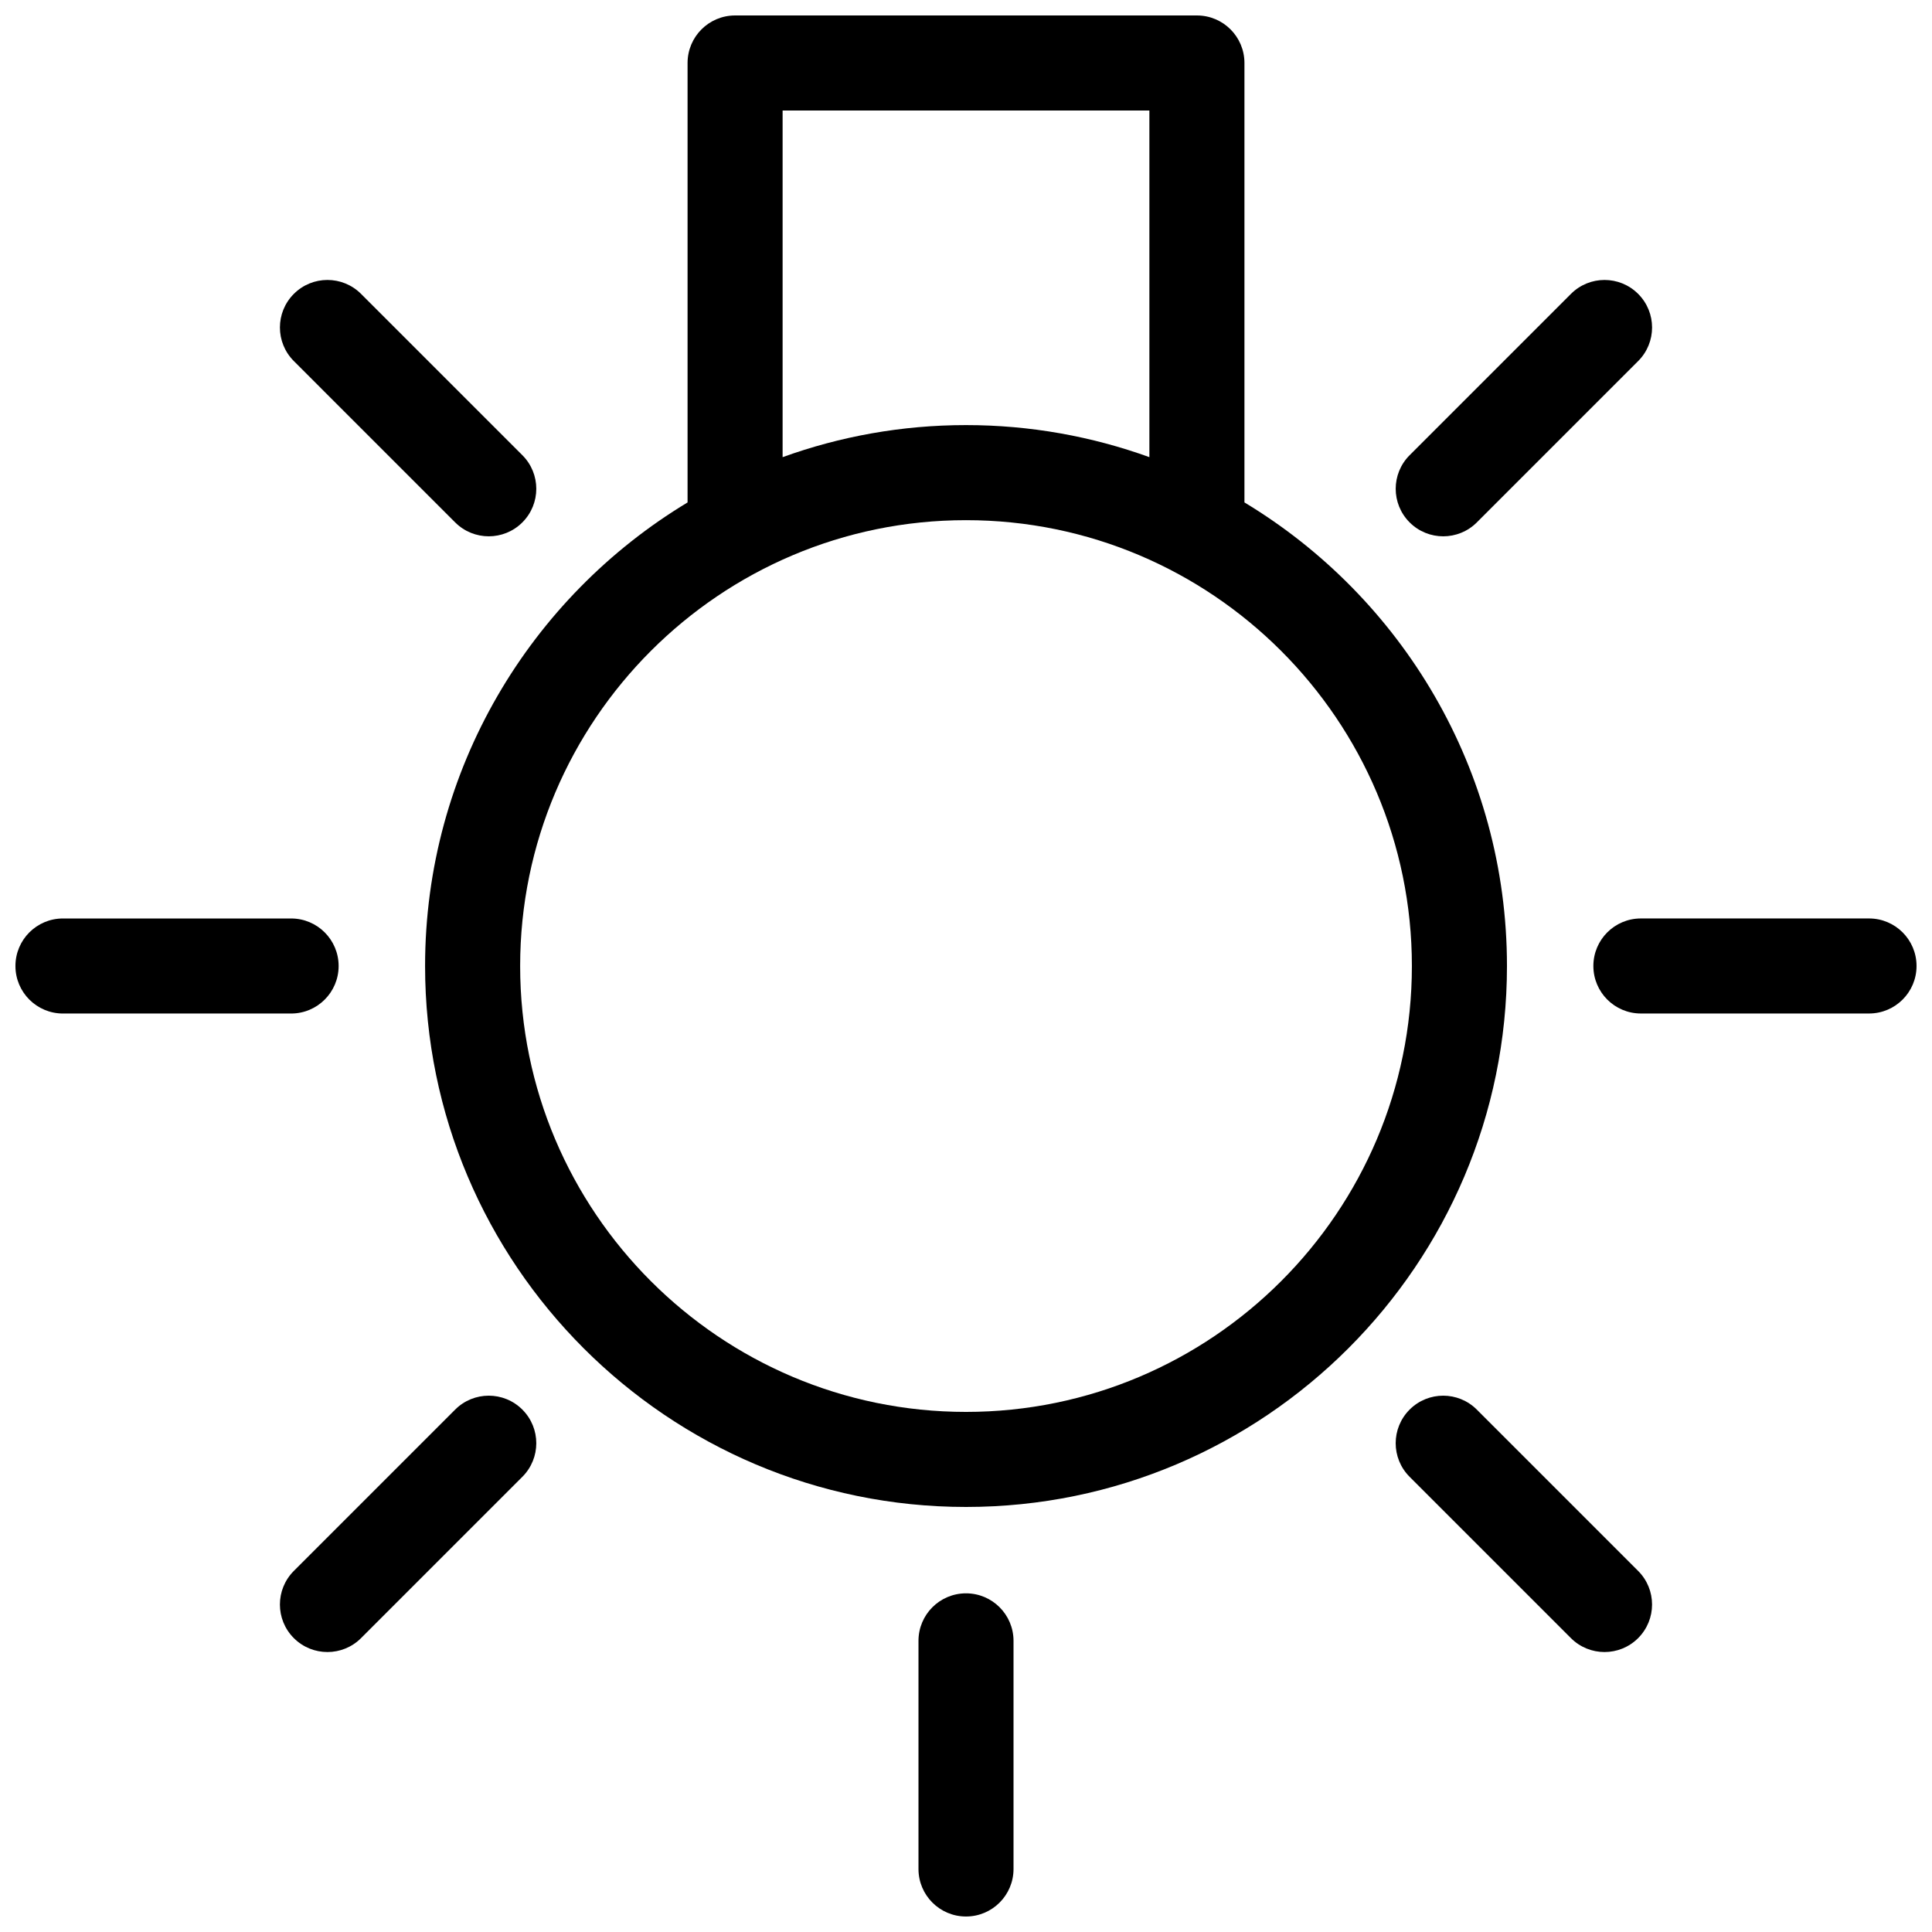 <?xml version="1.0" encoding="UTF-8"?>
<!-- Uploaded to: ICON Repo, www.iconrepo.com, Generator: ICON Repo Mixer Tools -->
<svg width="800px" height="800px" version="1.1" viewBox="144 144 512 512" xmlns="http://www.w3.org/2000/svg">
 <defs>
  <clipPath id="d">
   <path d="m256 148.09h288v395.91h-288z"/>
  </clipPath>
  <clipPath id="c">
   <path d="m148.09 387h85.906v26h-85.906z"/>
  </clipPath>
  <clipPath id="b">
   <path d="m566 387h85.902v26h-85.902z"/>
  </clipPath>
  <clipPath id="a">
   <path d="m387 566h26v85.902h-26z"/>
  </clipPath>
 </defs>
 <g clip-path="url(#d)">
  <path d="m473.79 277.15v-116.46c0-6.957-5.637-12.594-12.594-12.594h-122.39c-6.957 0-12.594 5.637-12.594 12.594v116.46c-41.645 25.109-69.562 70.777-69.562 122.85 0 79.043 64.305 143.36 143.36 143.36 79.047-0.004 143.35-64.312 143.35-143.36 0-52.074-27.914-97.742-69.566-122.85zm-122.39-103.86h97.199v91.859c-15.184-5.488-31.543-8.496-48.598-8.496-17.055 0-33.418 3.008-48.602 8.5zm48.605 344.88c-65.152 0-118.16-53.004-118.16-118.16 0-65.152 53.004-118.16 118.16-118.16 65.156 0 118.16 53.004 118.16 118.16-0.004 65.16-53.008 118.16-118.16 118.16z"/>
 </g>
 <g clip-path="url(#c)">
  <path d="m233.74 400c0-6.957-5.637-12.594-12.594-12.594h-60.457c-6.961-0.004-12.598 5.633-12.598 12.594 0 6.957 5.637 12.594 12.594 12.594h60.457c6.961 0 12.598-5.637 12.598-12.594z"/>
 </g>
 <g clip-path="url(#b)">
  <path d="m639.31 387.4h-60.457c-6.957 0-12.594 5.637-12.594 12.594 0 6.957 5.637 12.594 12.594 12.594h60.457c6.957 0 12.594-5.637 12.594-12.594 0-6.957-5.637-12.594-12.594-12.594z"/>
 </g>
 <g clip-path="url(#a)">
  <path d="m400 566.25c-6.957 0-12.594 5.637-12.594 12.594v60.457c0 6.957 5.637 12.594 12.594 12.594s12.594-5.637 12.594-12.594v-60.457c0-6.953-5.637-12.594-12.594-12.594z"/>
 </g>
 <path d="m264.62 282.44c2.457 2.457 5.684 3.688 8.906 3.688s6.449-1.23 8.906-3.688c4.922-4.918 4.922-12.891 0-17.809l-42.75-42.75c-4.918-4.922-12.898-4.922-17.809 0-4.922 4.918-4.922 12.891 0 17.809z"/>
 <path d="m535.37 517.56c-4.922-4.922-12.891-4.922-17.809 0s-4.922 12.891 0 17.809l42.75 42.75c2.457 2.457 5.684 3.688 8.906 3.688s6.445-1.23 8.906-3.688c4.922-4.922 4.922-12.891 0-17.809z"/>
 <path d="m526.47 286.13c3.223 0 6.445-1.23 8.906-3.688l42.75-42.75c4.922-4.918 4.922-12.891 0-17.809-4.922-4.922-12.891-4.922-17.809 0l-42.75 42.75c-4.922 4.918-4.922 12.891 0 17.809 2.453 2.457 5.68 3.688 8.902 3.688z"/>
 <path d="m264.62 517.56-42.75 42.75c-4.922 4.922-4.922 12.891 0 17.809 2.457 2.457 5.684 3.688 8.906 3.688s6.449-1.23 8.906-3.688l42.75-42.75c4.922-4.922 4.922-12.891 0-17.809-4.914-4.922-12.895-4.922-17.812 0z"/>
</svg>